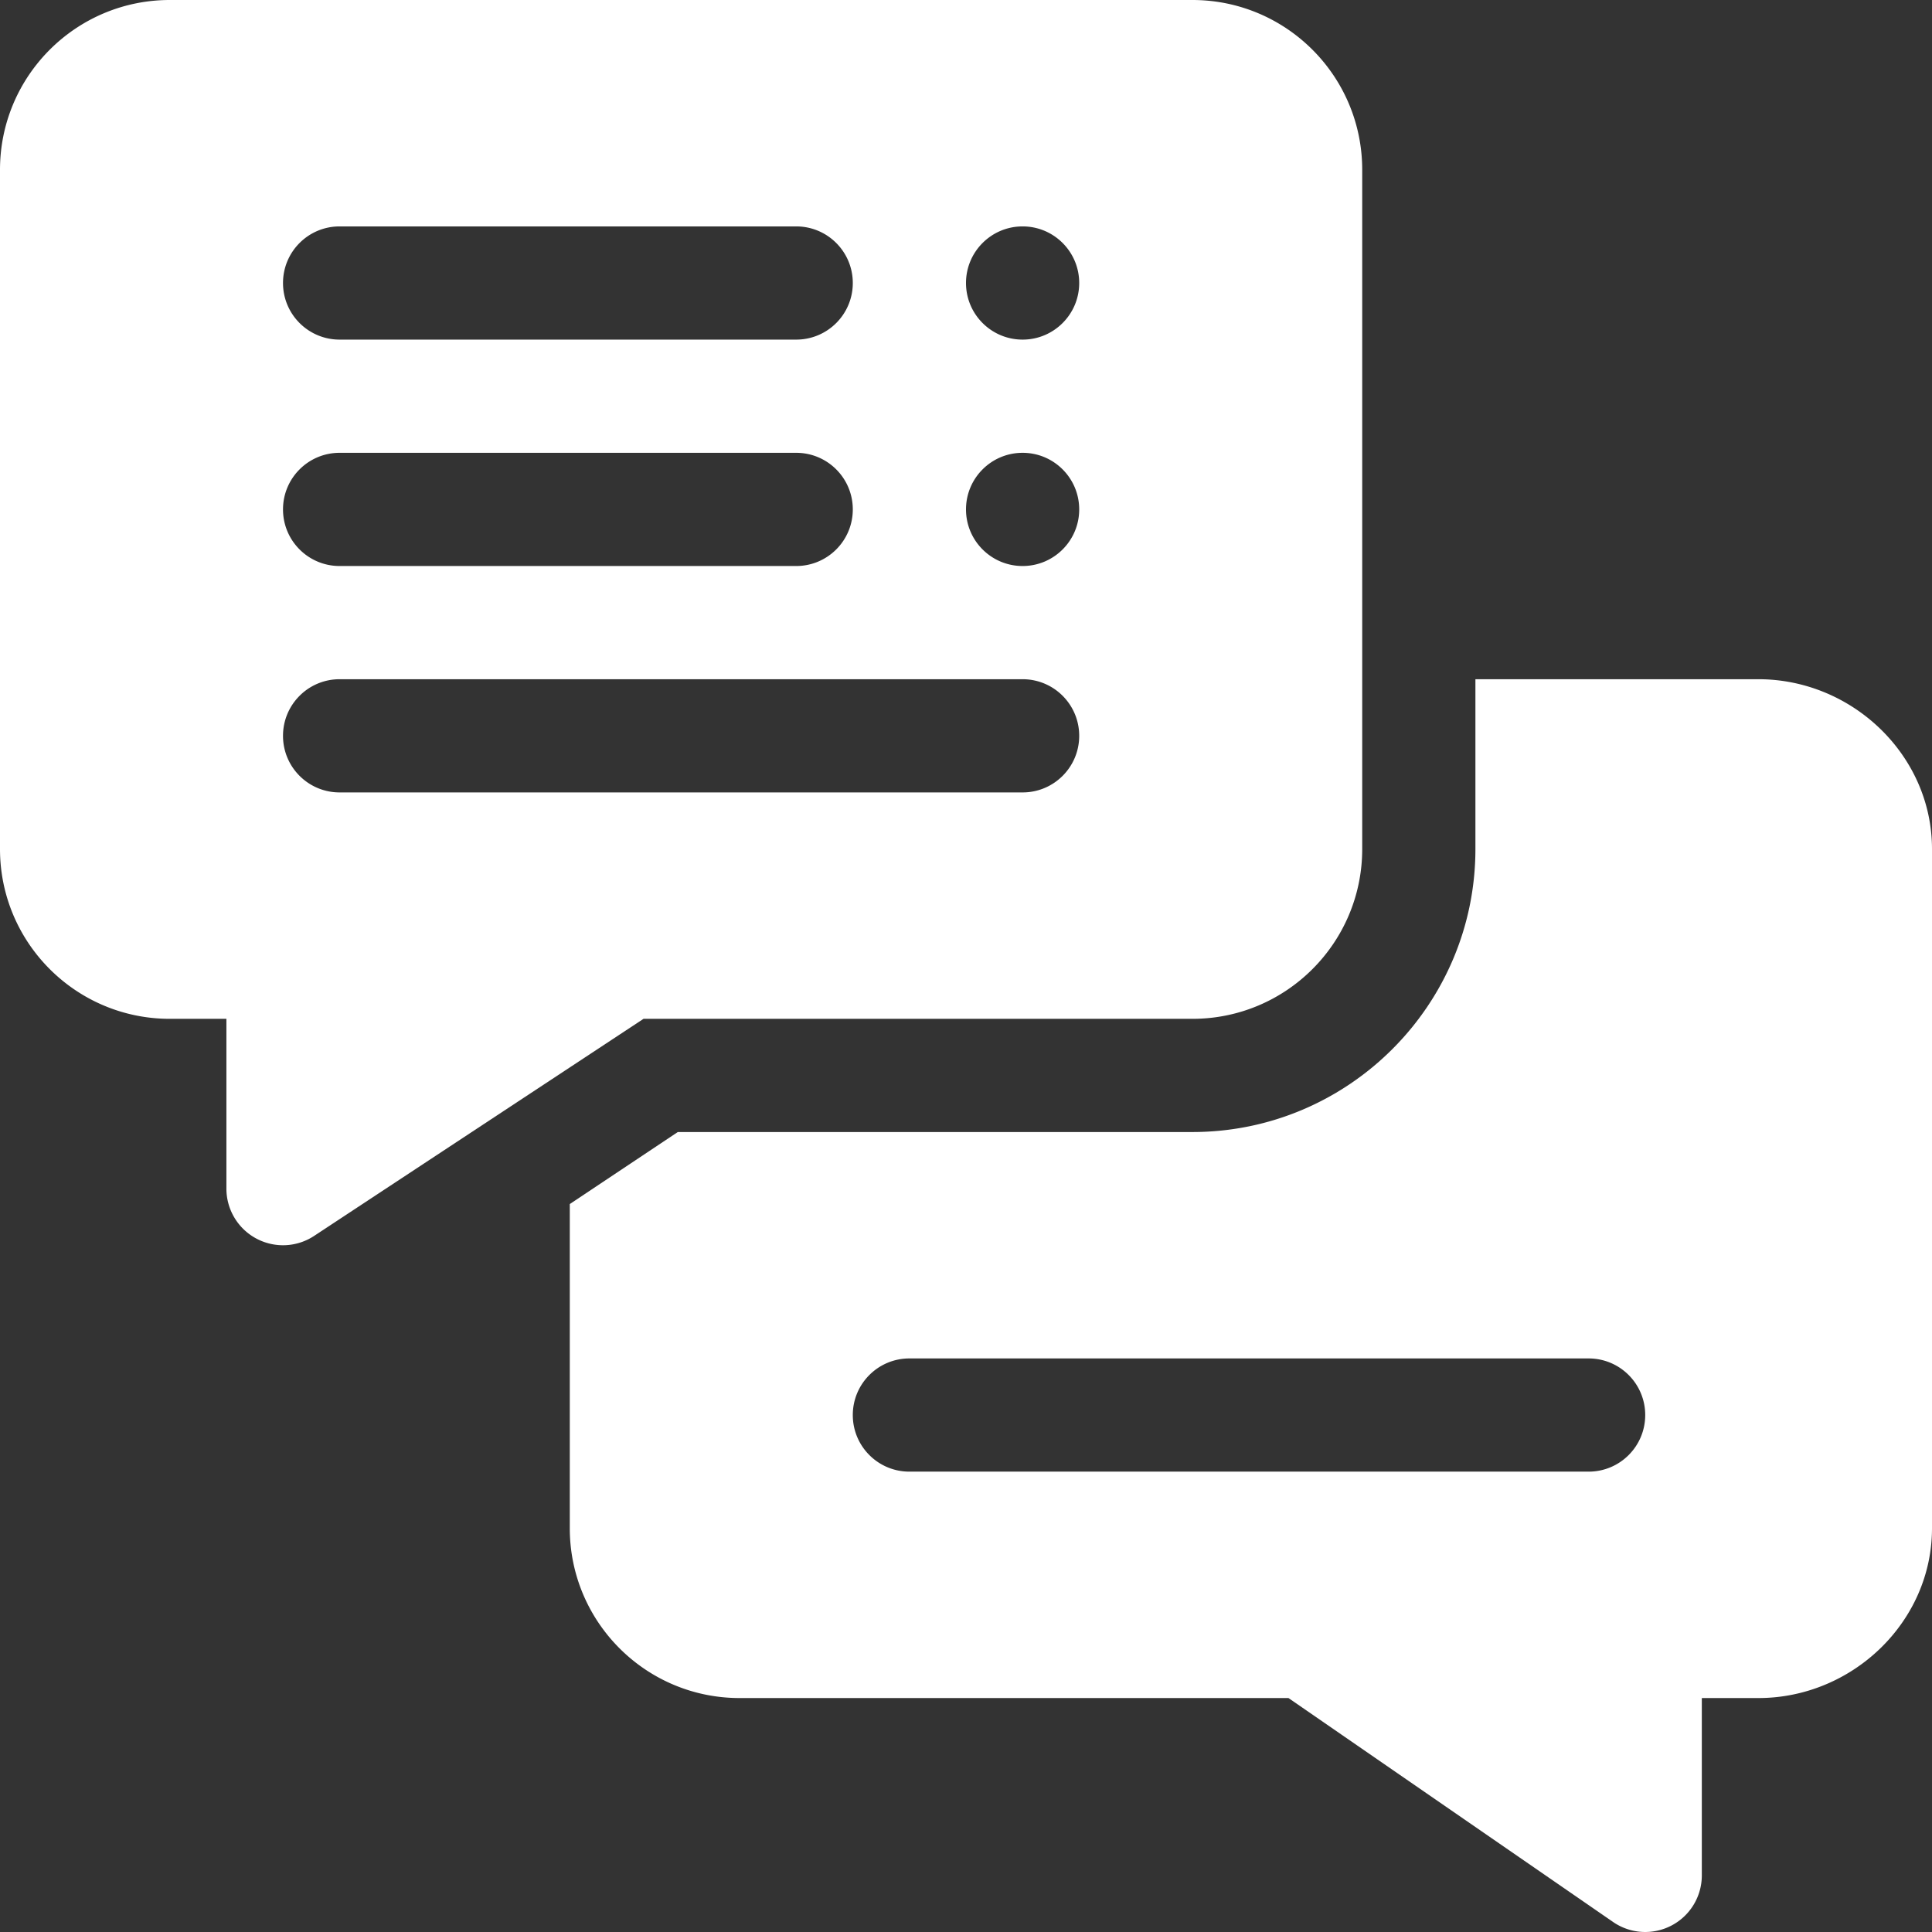 <?xml version="1.0" encoding="UTF-8"?> <svg xmlns="http://www.w3.org/2000/svg" xmlns:xlink="http://www.w3.org/1999/xlink" version="1.1" width="512" height="512" x="0" y="0" viewBox="0 0 512 512" style="enable-background:new 0 0 512 512" xml:space="preserve"><rect x="0" y="0" width="512" height="512" fill="#333333" stroke="none"/><g><path d="M45 270h15v45a14.993 14.993 0 0 0 7.926 13.227 14.995 14.995 0 0 0 15.394-.747L170.54 270H316c24.852 0 45-20.148 45-45V45c0-24.852-20.148-45-45-45H45C20.148 0 0 20.148 0 45v180c0 24.852 20.148 45 45 45zM271 60c8.285 0 15 6.715 15 15s-6.715 15-15 15-15-6.715-15-15 6.715-15 15-15zm0 60c8.285 0 15 6.715 15 15s-6.715 15-15 15-15-6.715-15-15 6.715-15 15-15zM90 60h121c8.29 0 15 6.71 15 15s-6.71 15-15 15H90c-8.29 0-15-6.71-15-15s6.71-15 15-15zm0 60h121c8.29 0 15 6.71 15 15s-6.71 15-15 15H90c-8.29 0-15-6.71-15-15s6.71-15 15-15zm0 60h181c8.29 0 15 6.71 15 15s-6.71 15-15 15H90c-8.29 0-15-6.71-15-15s6.71-15 15-15zm0 0" fill="#ffffff" opacity="1" data-original="#000000"></path><path d="M466 180h-75v45c0 41.352-33.648 75-75 75H179.621L151 319.082V405c0 24.852 20.148 45 45 45h145.46l86.22 59.48a15.004 15.004 0 0 0 15.394.747A14.993 14.993 0 0 0 451 497v-47h15c24.852 0 46-20.148 46-45V225c0-24.852-21.148-45-46-45zm-45 210H241c-8.29 0-15-6.71-15-15s6.71-15 15-15h180c8.29 0 15 6.71 15 15s-6.71 15-15 15zm0 0" fill="#ffffff" opacity="1" data-original="#000000"></path></g></svg> 